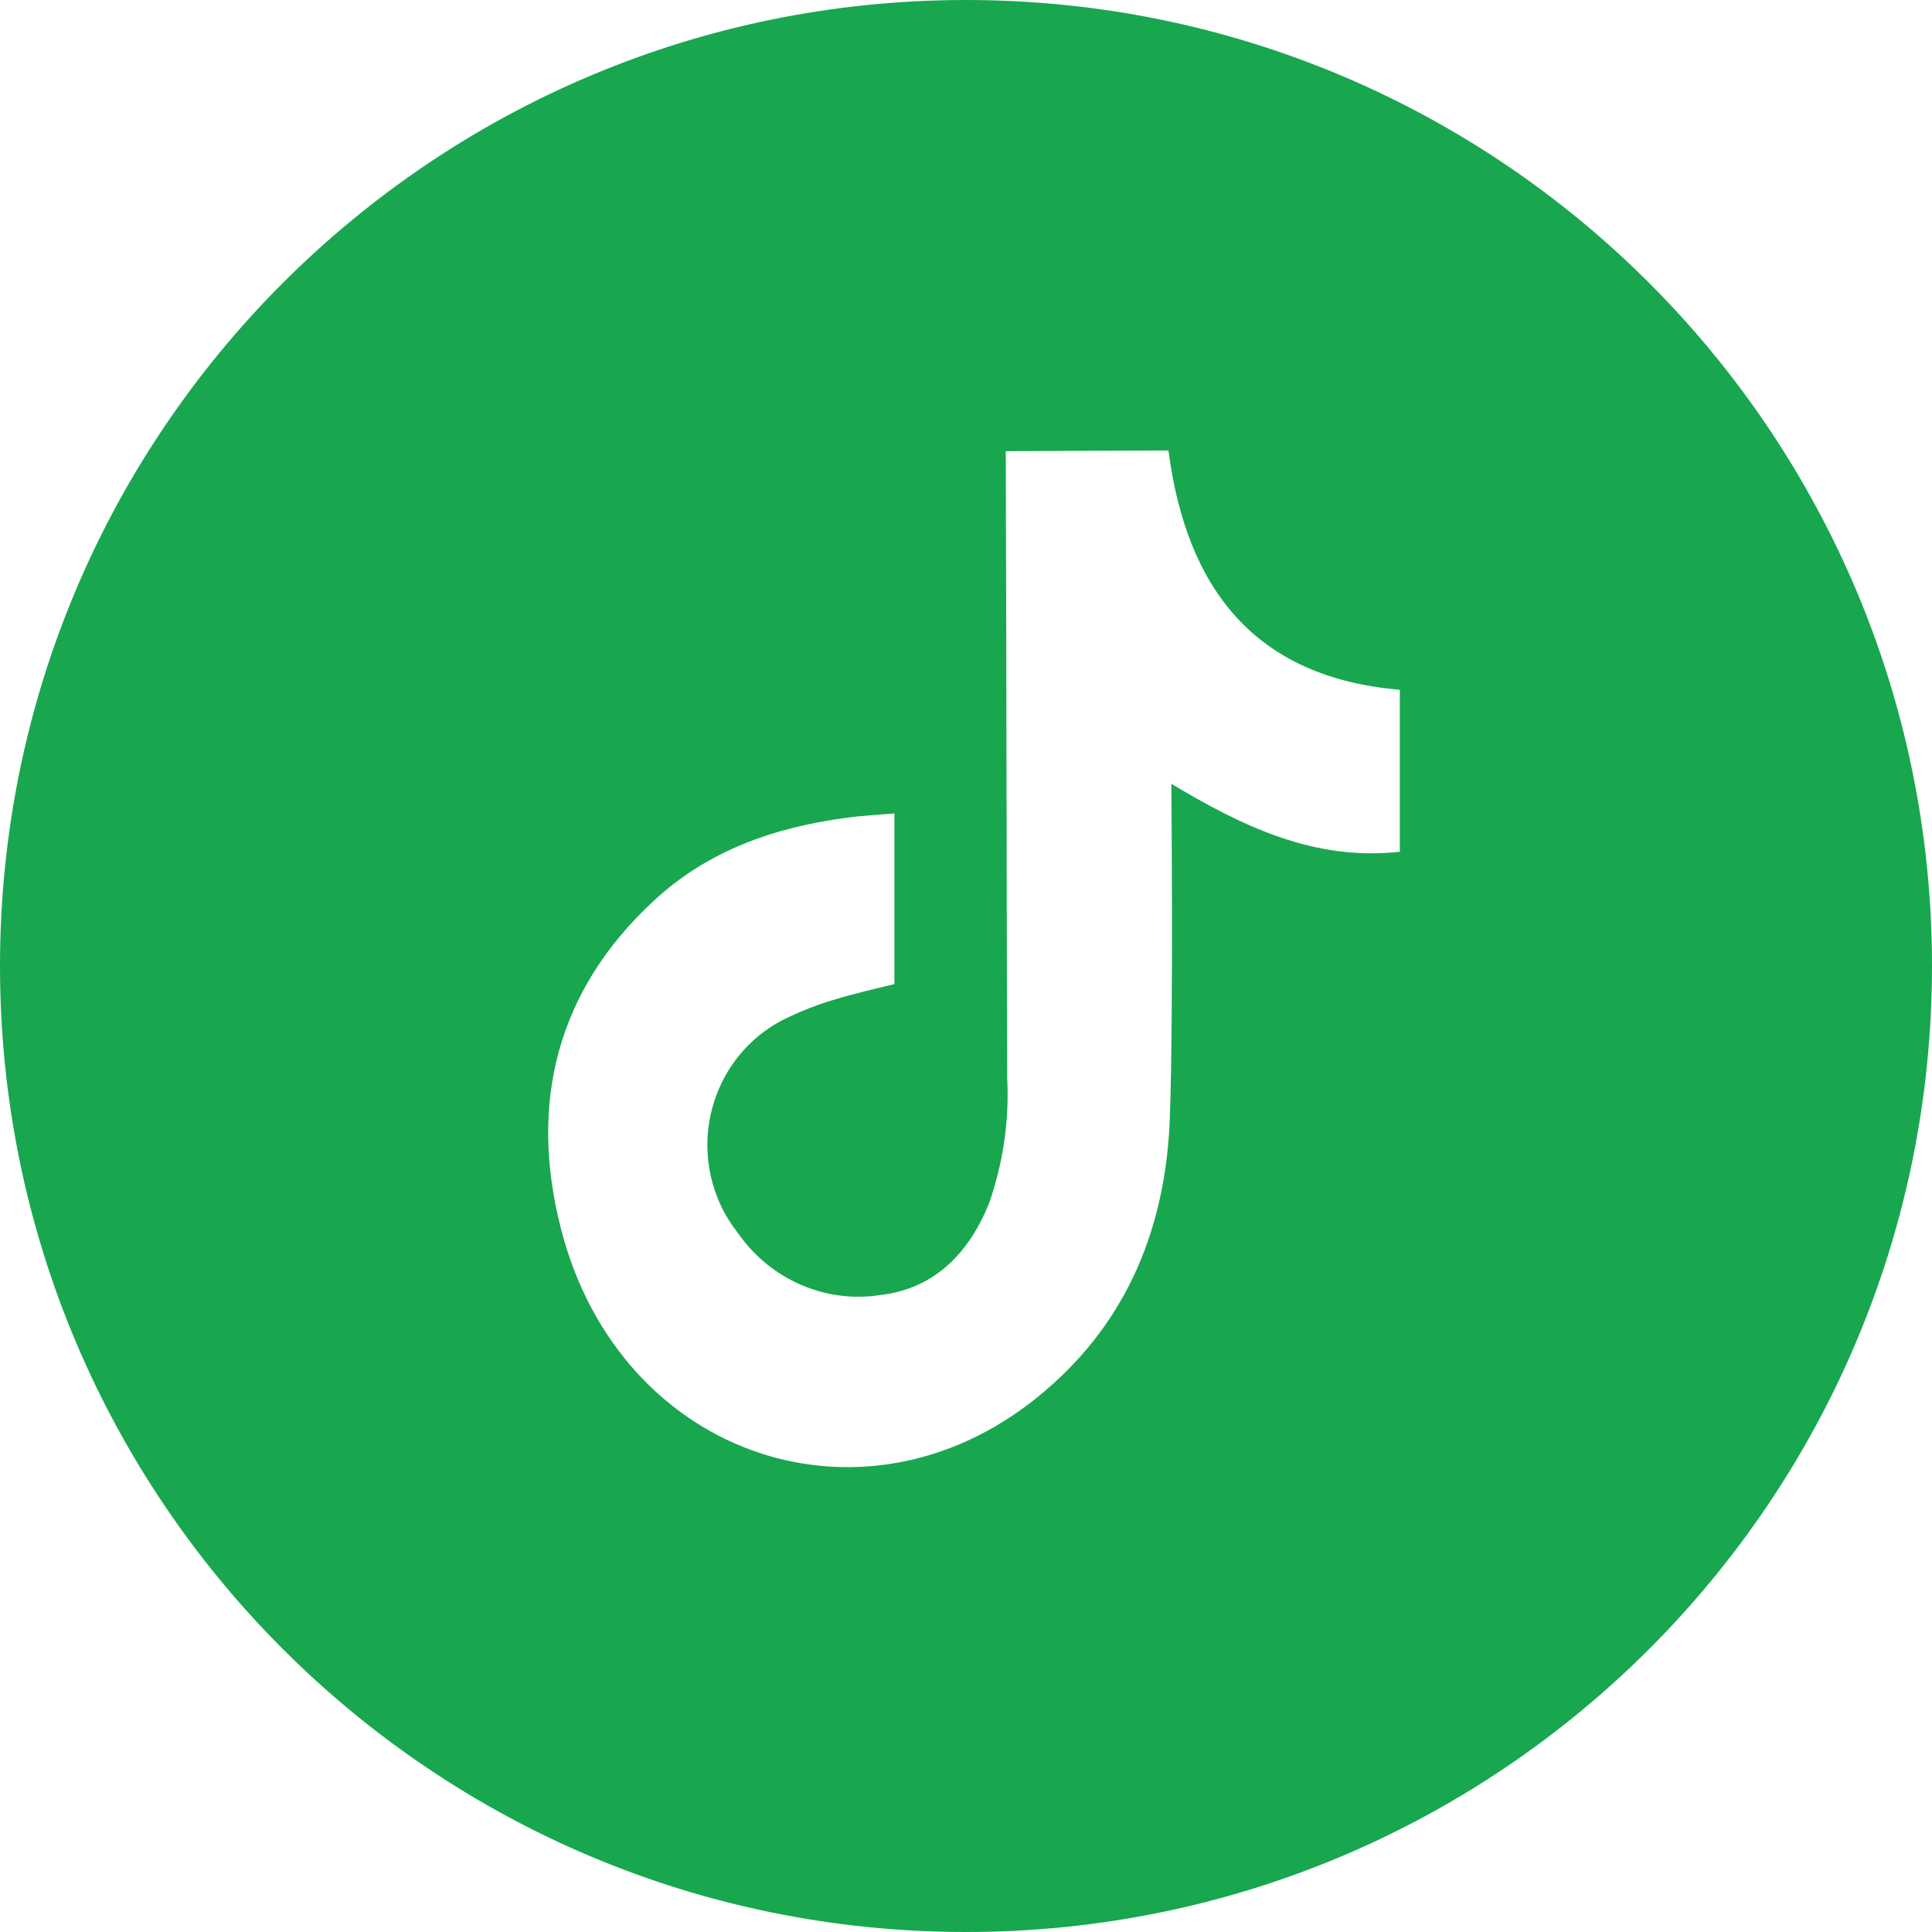 <?xml version="1.0" encoding="UTF-8"?>
<svg id="Capa_2" data-name="Capa 2" xmlns="http://www.w3.org/2000/svg" viewBox="0 0 26.72 26.72">
  <defs>
    <style>
      .cls-1 {
        fill: #18a74f;
      }
    </style>
  </defs>
  <g id="Capa_3" data-name="Capa 3">
    <g id="Layer_2" data-name="Layer 2">
      <g id="Color">
        <path id="_77.TikTok" data-name=" 77.TikTok" class="cls-1" d="M13.36,0C5.98,0,0,5.98,0,13.36s5.98,13.36,13.36,13.36,13.36-5.98,13.36-13.36S20.74,0,13.36,0Zm6,11.78c-1.17,.13-2.16-.34-3.16-.94,0,.1,.03,3.15-.02,4.6-.05,1.5-.57,2.81-1.72,3.79-2.43,2.09-5.88,.96-6.7-2.23-.45-1.74-.06-3.3,1.28-4.54,.75-.7,1.68-1.02,2.67-1.15,.21-.03,.43-.04,.66-.06v2.36c-.29,.07-.59,.14-.88,.23-.2,.06-.4,.14-.59,.23-.95,.44-1.38,1.58-.95,2.56,.07,.16,.16,.3,.26,.43,.45,.64,1.21,.97,1.97,.85,.75-.09,1.22-.58,1.5-1.27,.19-.55,.28-1.13,.25-1.72-.01-2.89-.01-5.79-.02-8.68h.01s2.24-.01,2.24-.01c.25,1.92,1.2,3.14,3.2,3.31v2.24Z"/>
      </g>
    </g>
  </g>
</svg>